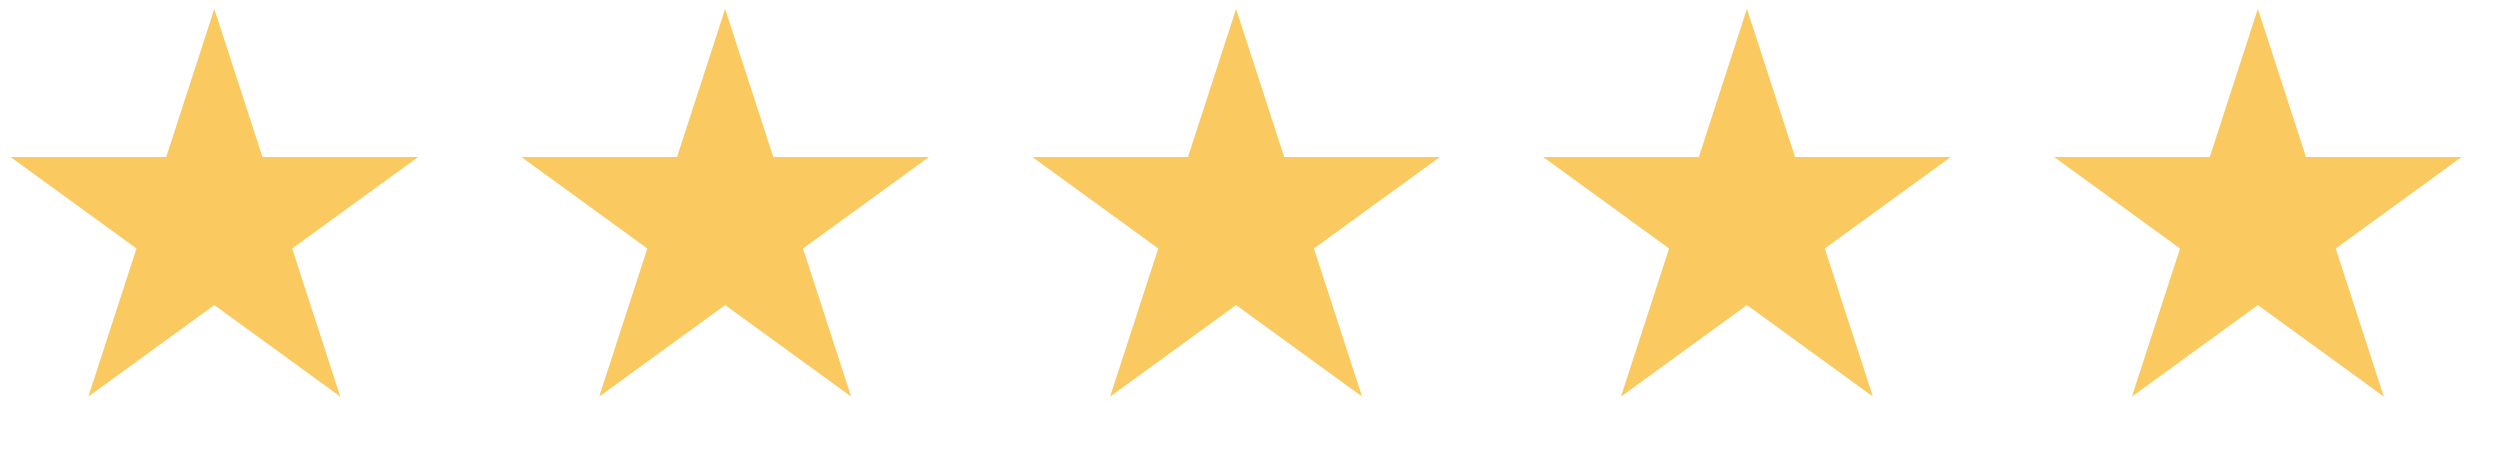 <svg width="262" height="48" viewBox="0 0 131 24" fill="none" xmlns="http://www.w3.org/2000/svg">
  <g>
    <path d="M11.23 0.469L13.751 8.227H21.908L15.309 13.021L17.829 20.779L11.23 15.985L4.631 20.779L7.152 13.021L0.553 8.227H8.71L11.23 0.469Z" fill="#FAC95F"/>
    <path d="M64.771 0.469L67.292 8.227H75.449L68.85 13.021L71.371 20.779L64.771 15.985L58.172 20.779L60.693 13.021L54.094 8.227H62.251L64.771 0.469Z" fill="#FAC95F"/>
    <path d="M37.998 0.469L40.519 8.227H48.676L42.077 13.021L44.597 20.779L37.998 15.985L31.399 20.779L33.92 13.021L27.321 8.227H35.477L37.998 0.469Z" fill="#FAC95F"/>
    <path d="M91.539 0.469L94.06 8.227H102.217L95.618 13.021L98.138 20.779L91.539 15.985L84.94 20.779L87.461 13.021L80.862 8.227H89.019L91.539 0.469Z" fill="#FAC95F"/>
    <path d="M118.312 0.469L120.833 8.227H128.99L122.391 13.021L124.911 20.779L118.312 15.985L111.713 20.779L114.234 13.021L107.635 8.227H115.792L118.312 0.469Z" fill="#FAC95F"/>
  </g>
</svg>
